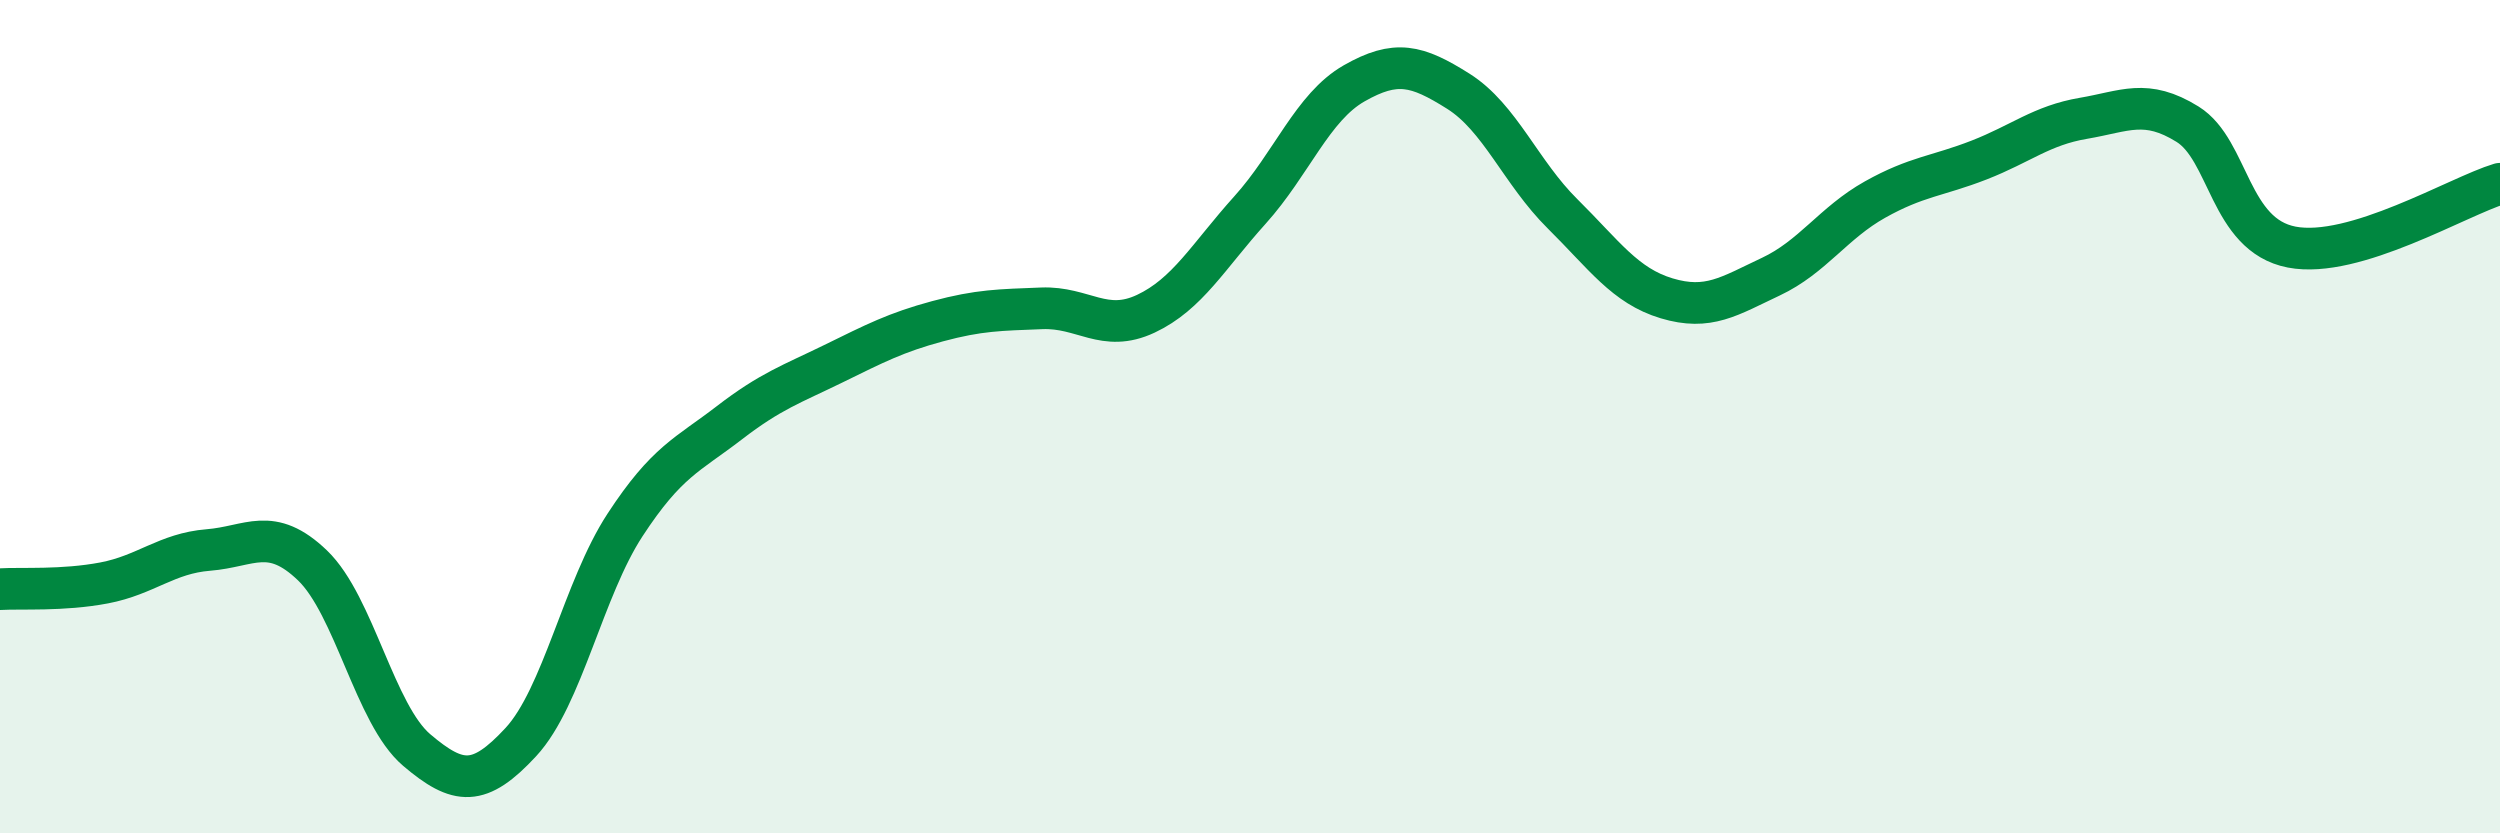 
    <svg width="60" height="20" viewBox="0 0 60 20" xmlns="http://www.w3.org/2000/svg">
      <path
        d="M 0,14.14 C 0.5,14.11 1.5,14.18 2.5,13.99 C 3.5,13.8 4,13.28 5,13.2 C 6,13.12 6.5,12.61 7.5,13.57 C 8.5,14.53 9,17.15 10,18 C 11,18.85 11.5,18.89 12.5,17.81 C 13.5,16.73 14,14.13 15,12.6 C 16,11.07 16.5,10.92 17.5,10.15 C 18.5,9.38 19,9.22 20,8.73 C 21,8.24 21.5,7.98 22.5,7.71 C 23.5,7.44 24,7.44 25,7.4 C 26,7.36 26.5,8 27.5,7.53 C 28.5,7.06 29,6.15 30,5.04 C 31,3.93 31.5,2.57 32.5,2 C 33.5,1.43 34,1.56 35,2.19 C 36,2.82 36.5,4.14 37.5,5.13 C 38.5,6.12 39,6.86 40,7.16 C 41,7.46 41.5,7.11 42.5,6.64 C 43.5,6.17 44,5.35 45,4.79 C 46,4.23 46.5,4.23 47.5,3.84 C 48.5,3.45 49,3.01 50,2.84 C 51,2.67 51.5,2.36 52.5,2.98 C 53.5,3.6 53.5,5.64 55,5.93 C 56.5,6.22 59,4.71 60,4.41L60 20L0 20Z"
        fill="#008740"
        opacity="0.1"
        stroke-linecap="round"
        stroke-linejoin="round"
      />
      <path
        d="M 0,14.14 C 0.5,14.11 1.5,14.18 2.5,13.99 C 3.5,13.8 4,13.28 5,13.2 C 6,13.12 6.5,12.61 7.5,13.57 C 8.5,14.53 9,17.15 10,18 C 11,18.85 11.5,18.89 12.5,17.81 C 13.5,16.73 14,14.13 15,12.6 C 16,11.07 16.5,10.92 17.5,10.15 C 18.5,9.38 19,9.22 20,8.73 C 21,8.24 21.5,7.98 22.5,7.71 C 23.5,7.44 24,7.44 25,7.4 C 26,7.36 26.5,8 27.5,7.53 C 28.5,7.06 29,6.15 30,5.04 C 31,3.93 31.5,2.57 32.5,2 C 33.5,1.43 34,1.56 35,2.19 C 36,2.82 36.5,4.14 37.5,5.13 C 38.5,6.12 39,6.86 40,7.16 C 41,7.46 41.5,7.11 42.5,6.64 C 43.5,6.17 44,5.35 45,4.79 C 46,4.23 46.5,4.23 47.5,3.84 C 48.5,3.45 49,3.01 50,2.84 C 51,2.67 51.5,2.36 52.5,2.98 C 53.5,3.6 53.5,5.64 55,5.93 C 56.5,6.22 59,4.71 60,4.41"
        stroke="#008740"
        stroke-width="1"
        fill="none"
        stroke-linecap="round"
        stroke-linejoin="round"
      />
    </svg>
  